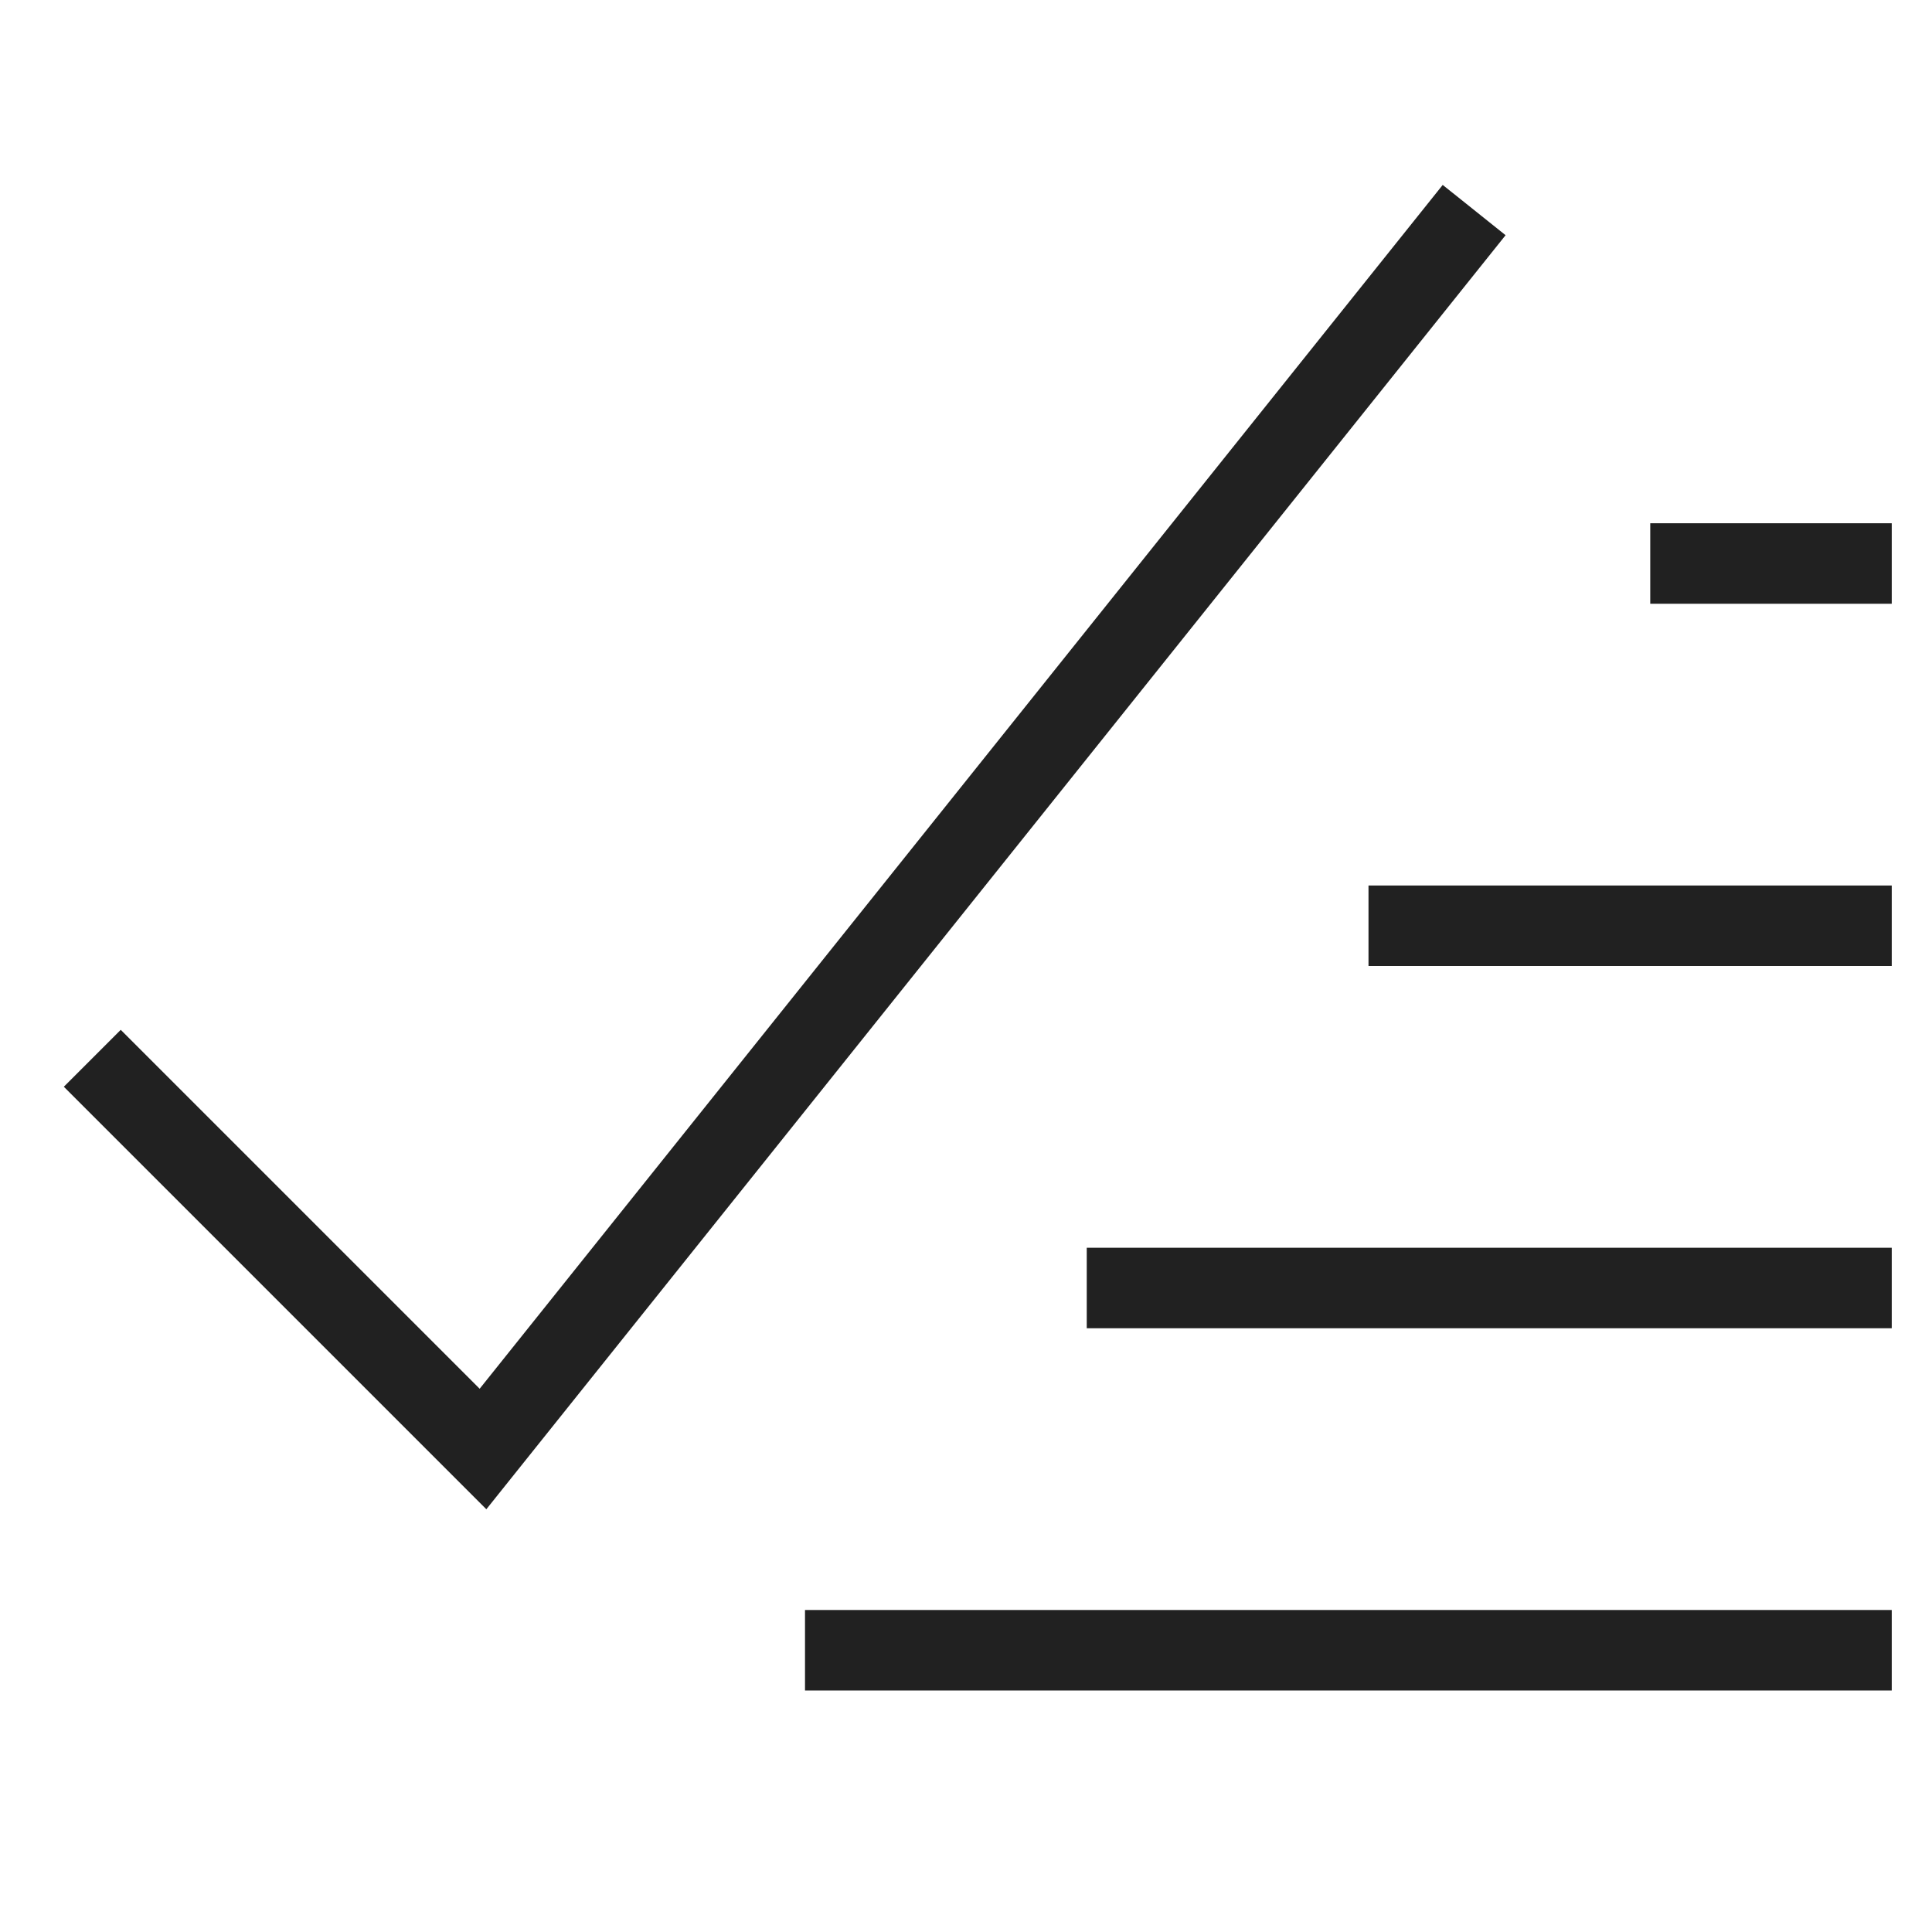 <svg xmlns="http://www.w3.org/2000/svg" height="48" width="48" viewBox="0 0 48 48" class="mx-auto">
        <title>check all</title>
        <g stroke-linecap="square" stroke-width="2" fill="none" stroke="#212121" stroke-linejoin="miter" class="nc-icon-wrapper" stroke-miterlimit="10">
          <polyline points="3 27 12 36 36 6" stroke="#212121"></polyline>
          <line x1="46" y1="14" x2="42" y2="14"></line>
          <line x1="46" y1="23" x2="35" y2="23"></line>
          <line x1="46" y1="32" x2="28" y2="32"></line>
          <line x1="46" y1="41" x2="21" y2="41"></line>
        </g>
      </svg>